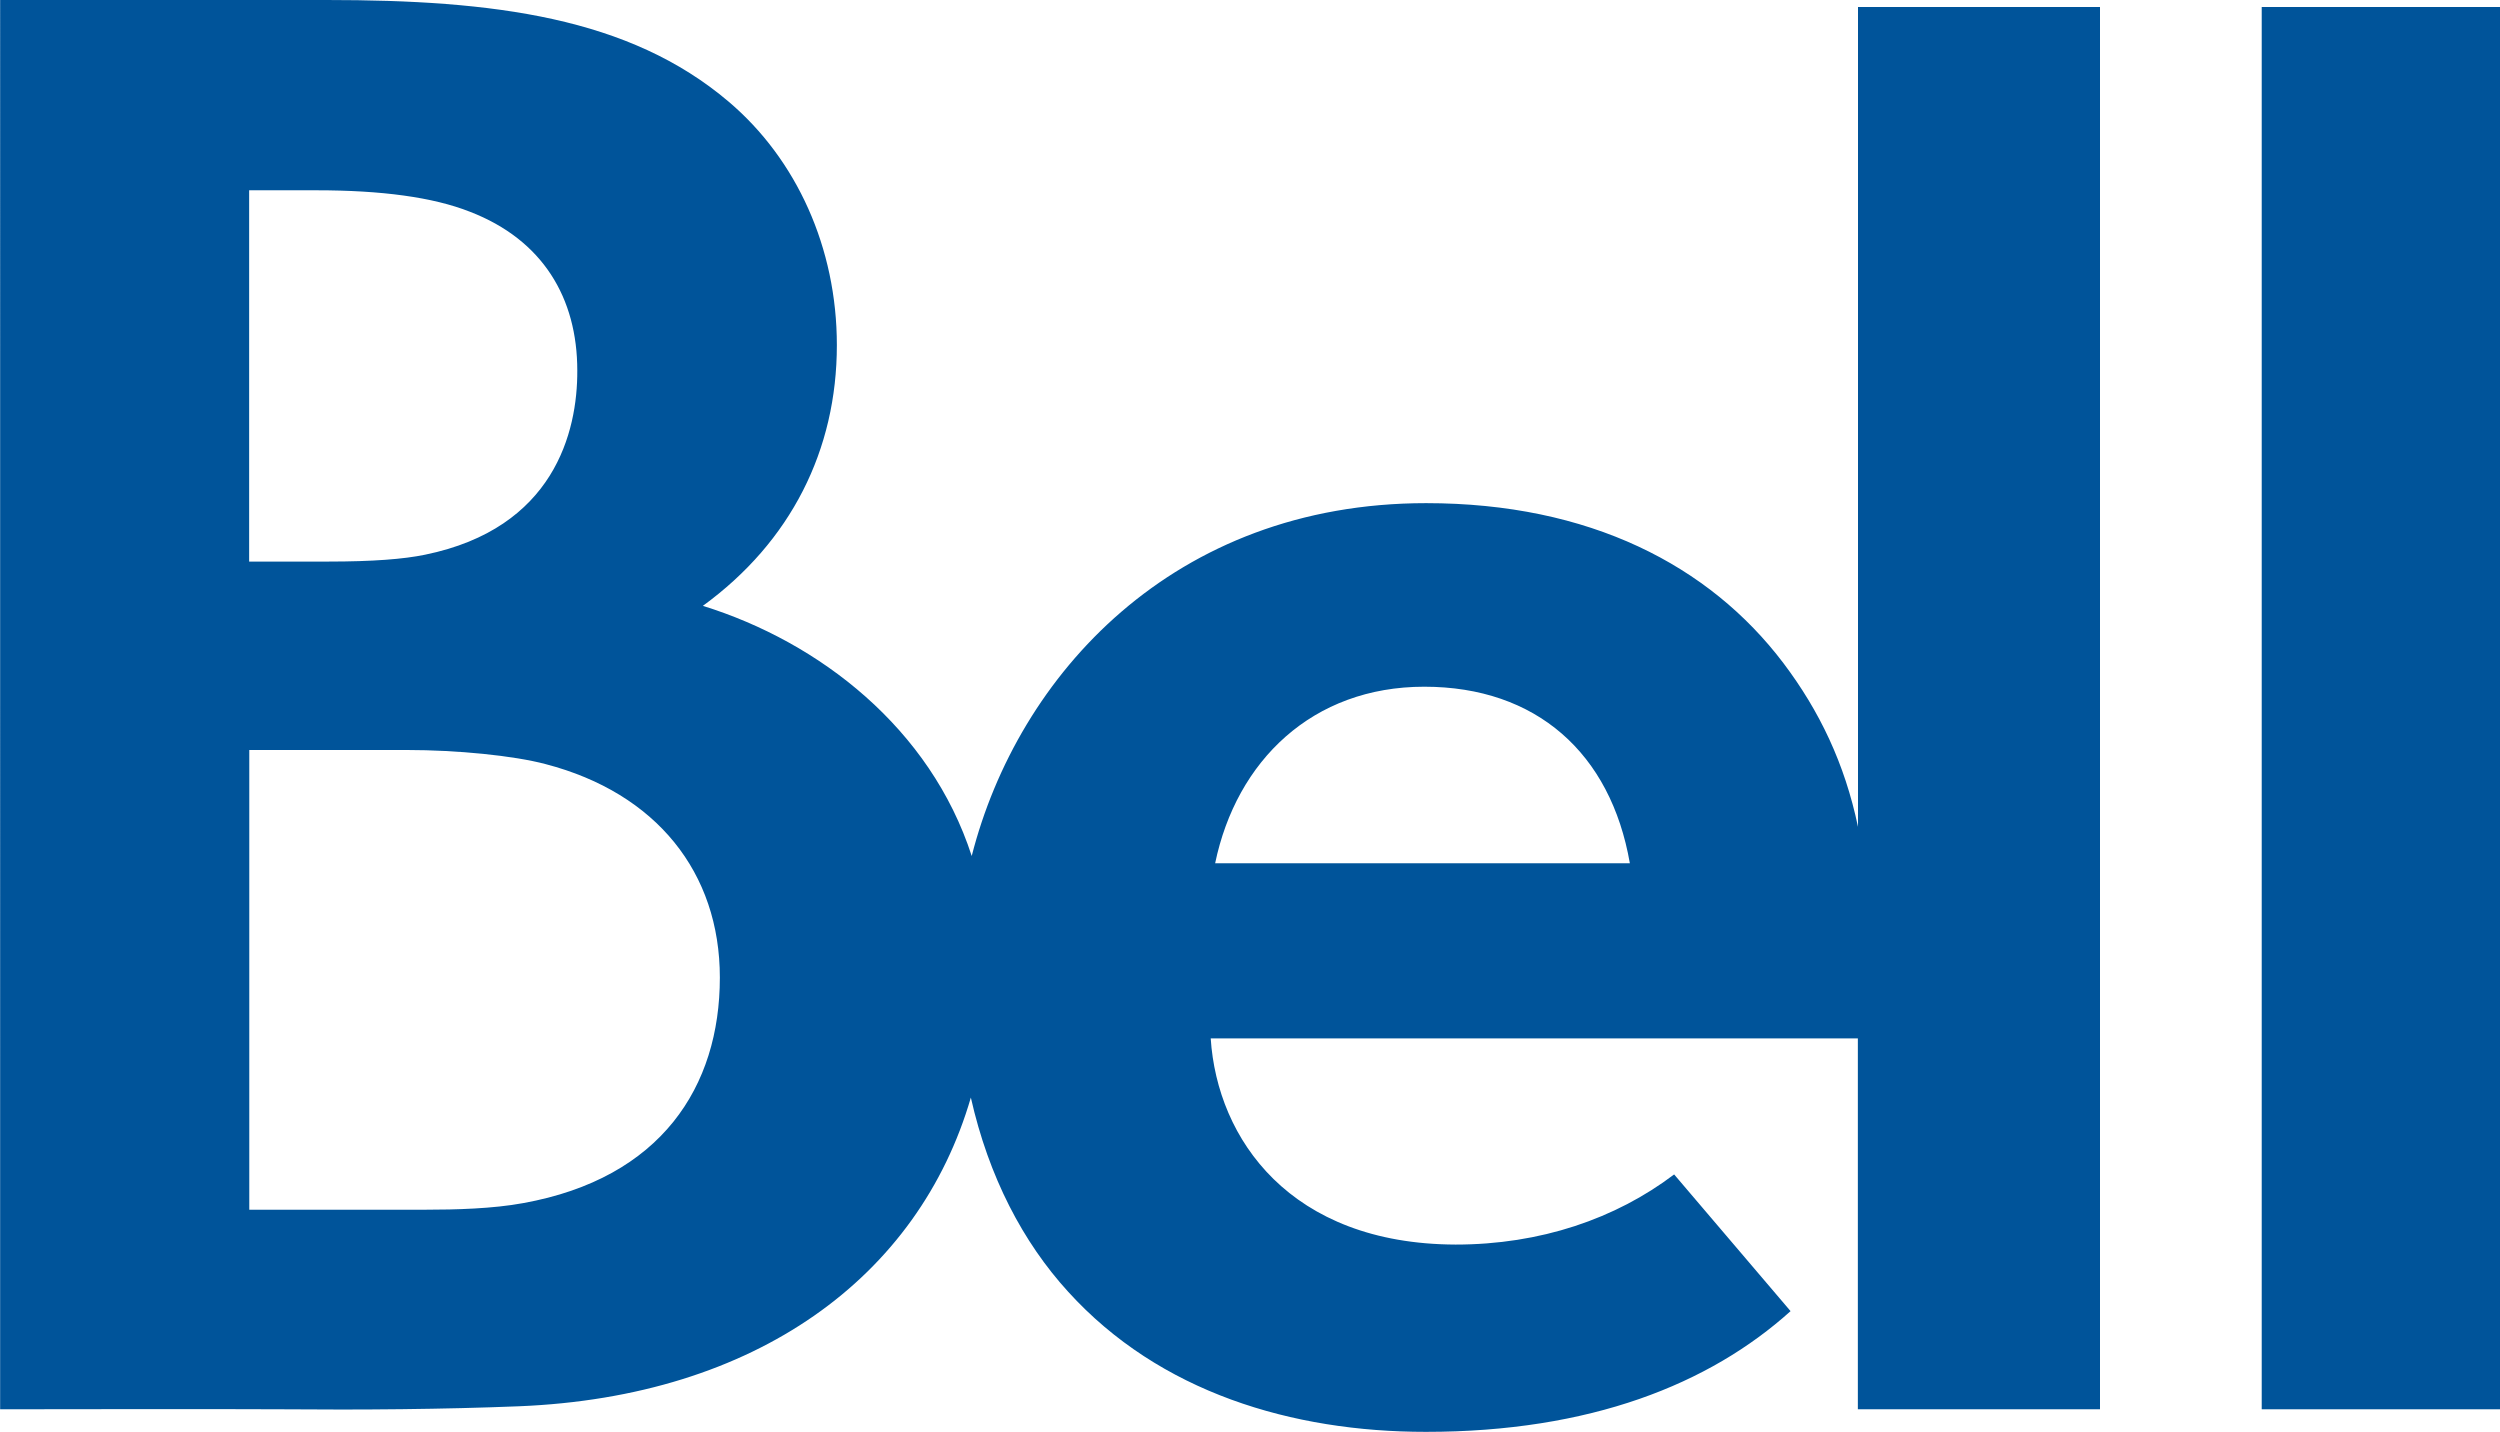 <?xml version="1.0" encoding="UTF-8"?>
<svg id="Layer_2" data-name="Layer 2" xmlns="http://www.w3.org/2000/svg" viewBox="0 0 175 100.24">
  <defs>
    <style>
      .cls-1 {
        fill: #00549a;
        stroke-width: 0px;
      }
    </style>
  </defs>
  <g id="Bell">
    <g>
      <path class="cls-1" d="M130.05.49h16.95v98.16h-16.95v-25.96h-45.3c.46,7.05,5.56,14.39,17.14,14.43,5.94,0,11.21-1.81,15.3-4.91l8.15,9.57c-5.69,5.12-14.02,8.45-25.53,8.45-9.36,0-18.64-2.76-25.04-9.81-3.15-3.45-5.56-8.03-6.81-13.59-3.65,12.56-15.03,20.94-31.65,21.61-5.27.21-10.9.26-16.66.21-6.5-.03-13.15,0-19.64,0V0h22.86c11.69,0,21.17,1.2,28.14,7.12,4.75,4.03,7.57,10.23,7.57,17.04,0,7.33-3.21,13.76-9.38,18.25,8.18,2.54,15.93,8.58,18.82,17.51,3.23-12.67,14.12-24.7,31.81-24.7,11.42,0,19.82,4.34,25.01,11.2,2.52,3.34,4.29,7.02,5.22,11.46V.49ZM17.44,39.31h5.56c3.08,0,5.26-.17,6.75-.48,9.04-1.85,10.68-8.59,10.66-12.89,0-5.08-2.41-9.15-7.52-11.12-2.59-1.02-6.18-1.5-10.75-1.5h-4.7v25.99ZM50.39,68.43c0-7.36-4.45-12.92-12.19-14.94-2.25-.6-6.21-.99-9.72-.99h-11.03v32.18s5.96,0,12.34,0c2.1,0,4.72-.07,6.82-.46,9.68-1.74,13.78-8.16,13.78-15.79ZM114.09,60.43c-1.34-7.72-6.56-12.36-14.39-12.36s-13.15,5.18-14.64,12.36h29.02Z"/>
      <rect class="cls-1" x="158.32" y=".49" width="16.68" height="98.16"/>
    </g>
  </g>
</svg>
